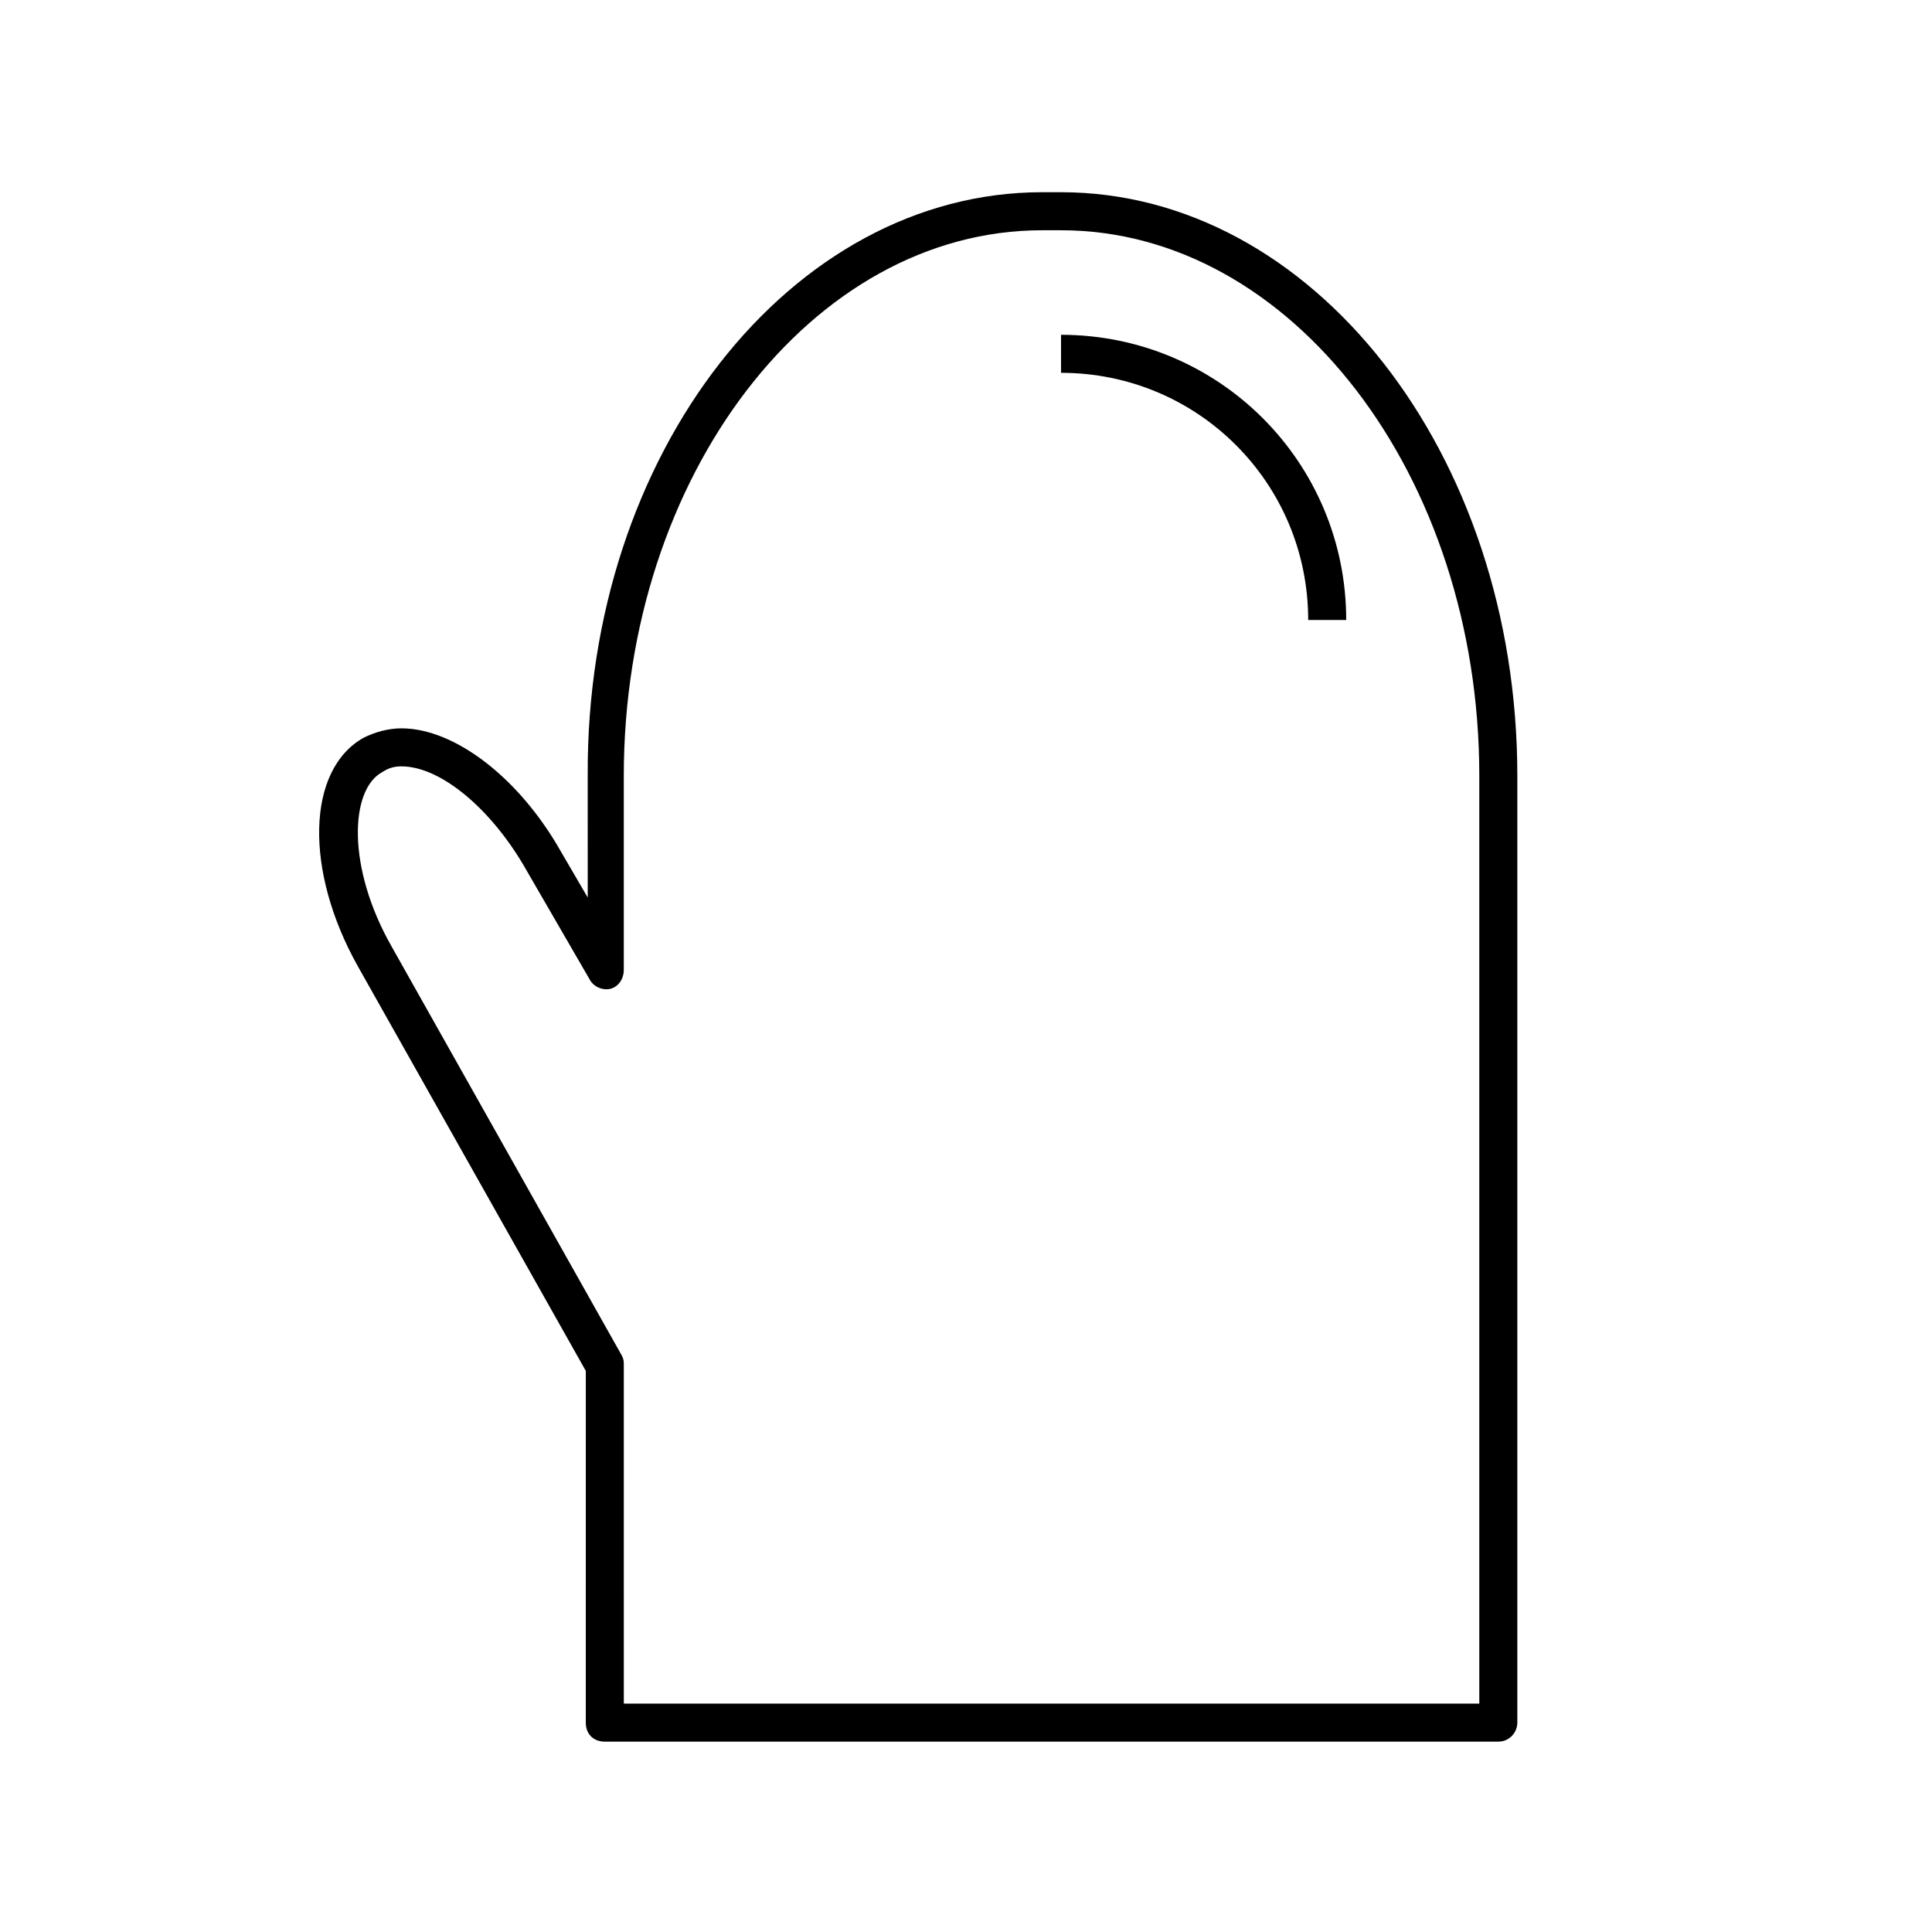 <?xml version="1.0" encoding="UTF-8"?>
<!-- Uploaded to: SVG Repo, www.svgrepo.com, Generator: SVG Repo Mixer Tools -->
<svg fill="#000000" width="800px" height="800px" version="1.1" viewBox="144 144 512 512" xmlns="http://www.w3.org/2000/svg">
 <g>
  <path d="m541.07 605.55h-236.79c-3.023 0-5.039-2.016-5.039-5.039l0.004-93.207-60.457-107.31c-14.105-25.191-13.602-51.891 1.512-60.457 3.023-1.512 6.551-2.519 10.078-2.519 14.105 0 31.234 13.098 42.32 32.746l7.055 12.09-0.004-32.242c-0.504-85.648 53.906-154.67 120.41-154.67h5.039c66.5 0 120.91 69.02 120.91 154.67v250.9c0 2.519-2.012 5.039-5.035 5.039zm-231.75-10.078h226.71v-245.86c0-79.602-49.879-144.59-110.84-144.59h-5.039c-60.961 0-110.84 64.992-110.84 144.59v51.387c0 2.519-1.512 4.535-3.527 5.039-2.016 0.504-4.535-0.504-5.543-2.519l-16.621-28.715c-9.07-16.121-22.672-27.711-33.25-27.711-2.016 0-3.527 0.504-5.039 1.512-8.566 4.535-9.574 25.191 2.519 46.352l60.961 108.32c0.504 1.004 0.504 1.508 0.504 2.516z"/>
  <path d="m500.76 308.3h-10.078c0-36.273-29.223-65.496-65.496-65.496v-10.078c41.816 0.004 75.574 33.758 75.574 75.574z"/>
 </g>
</svg>